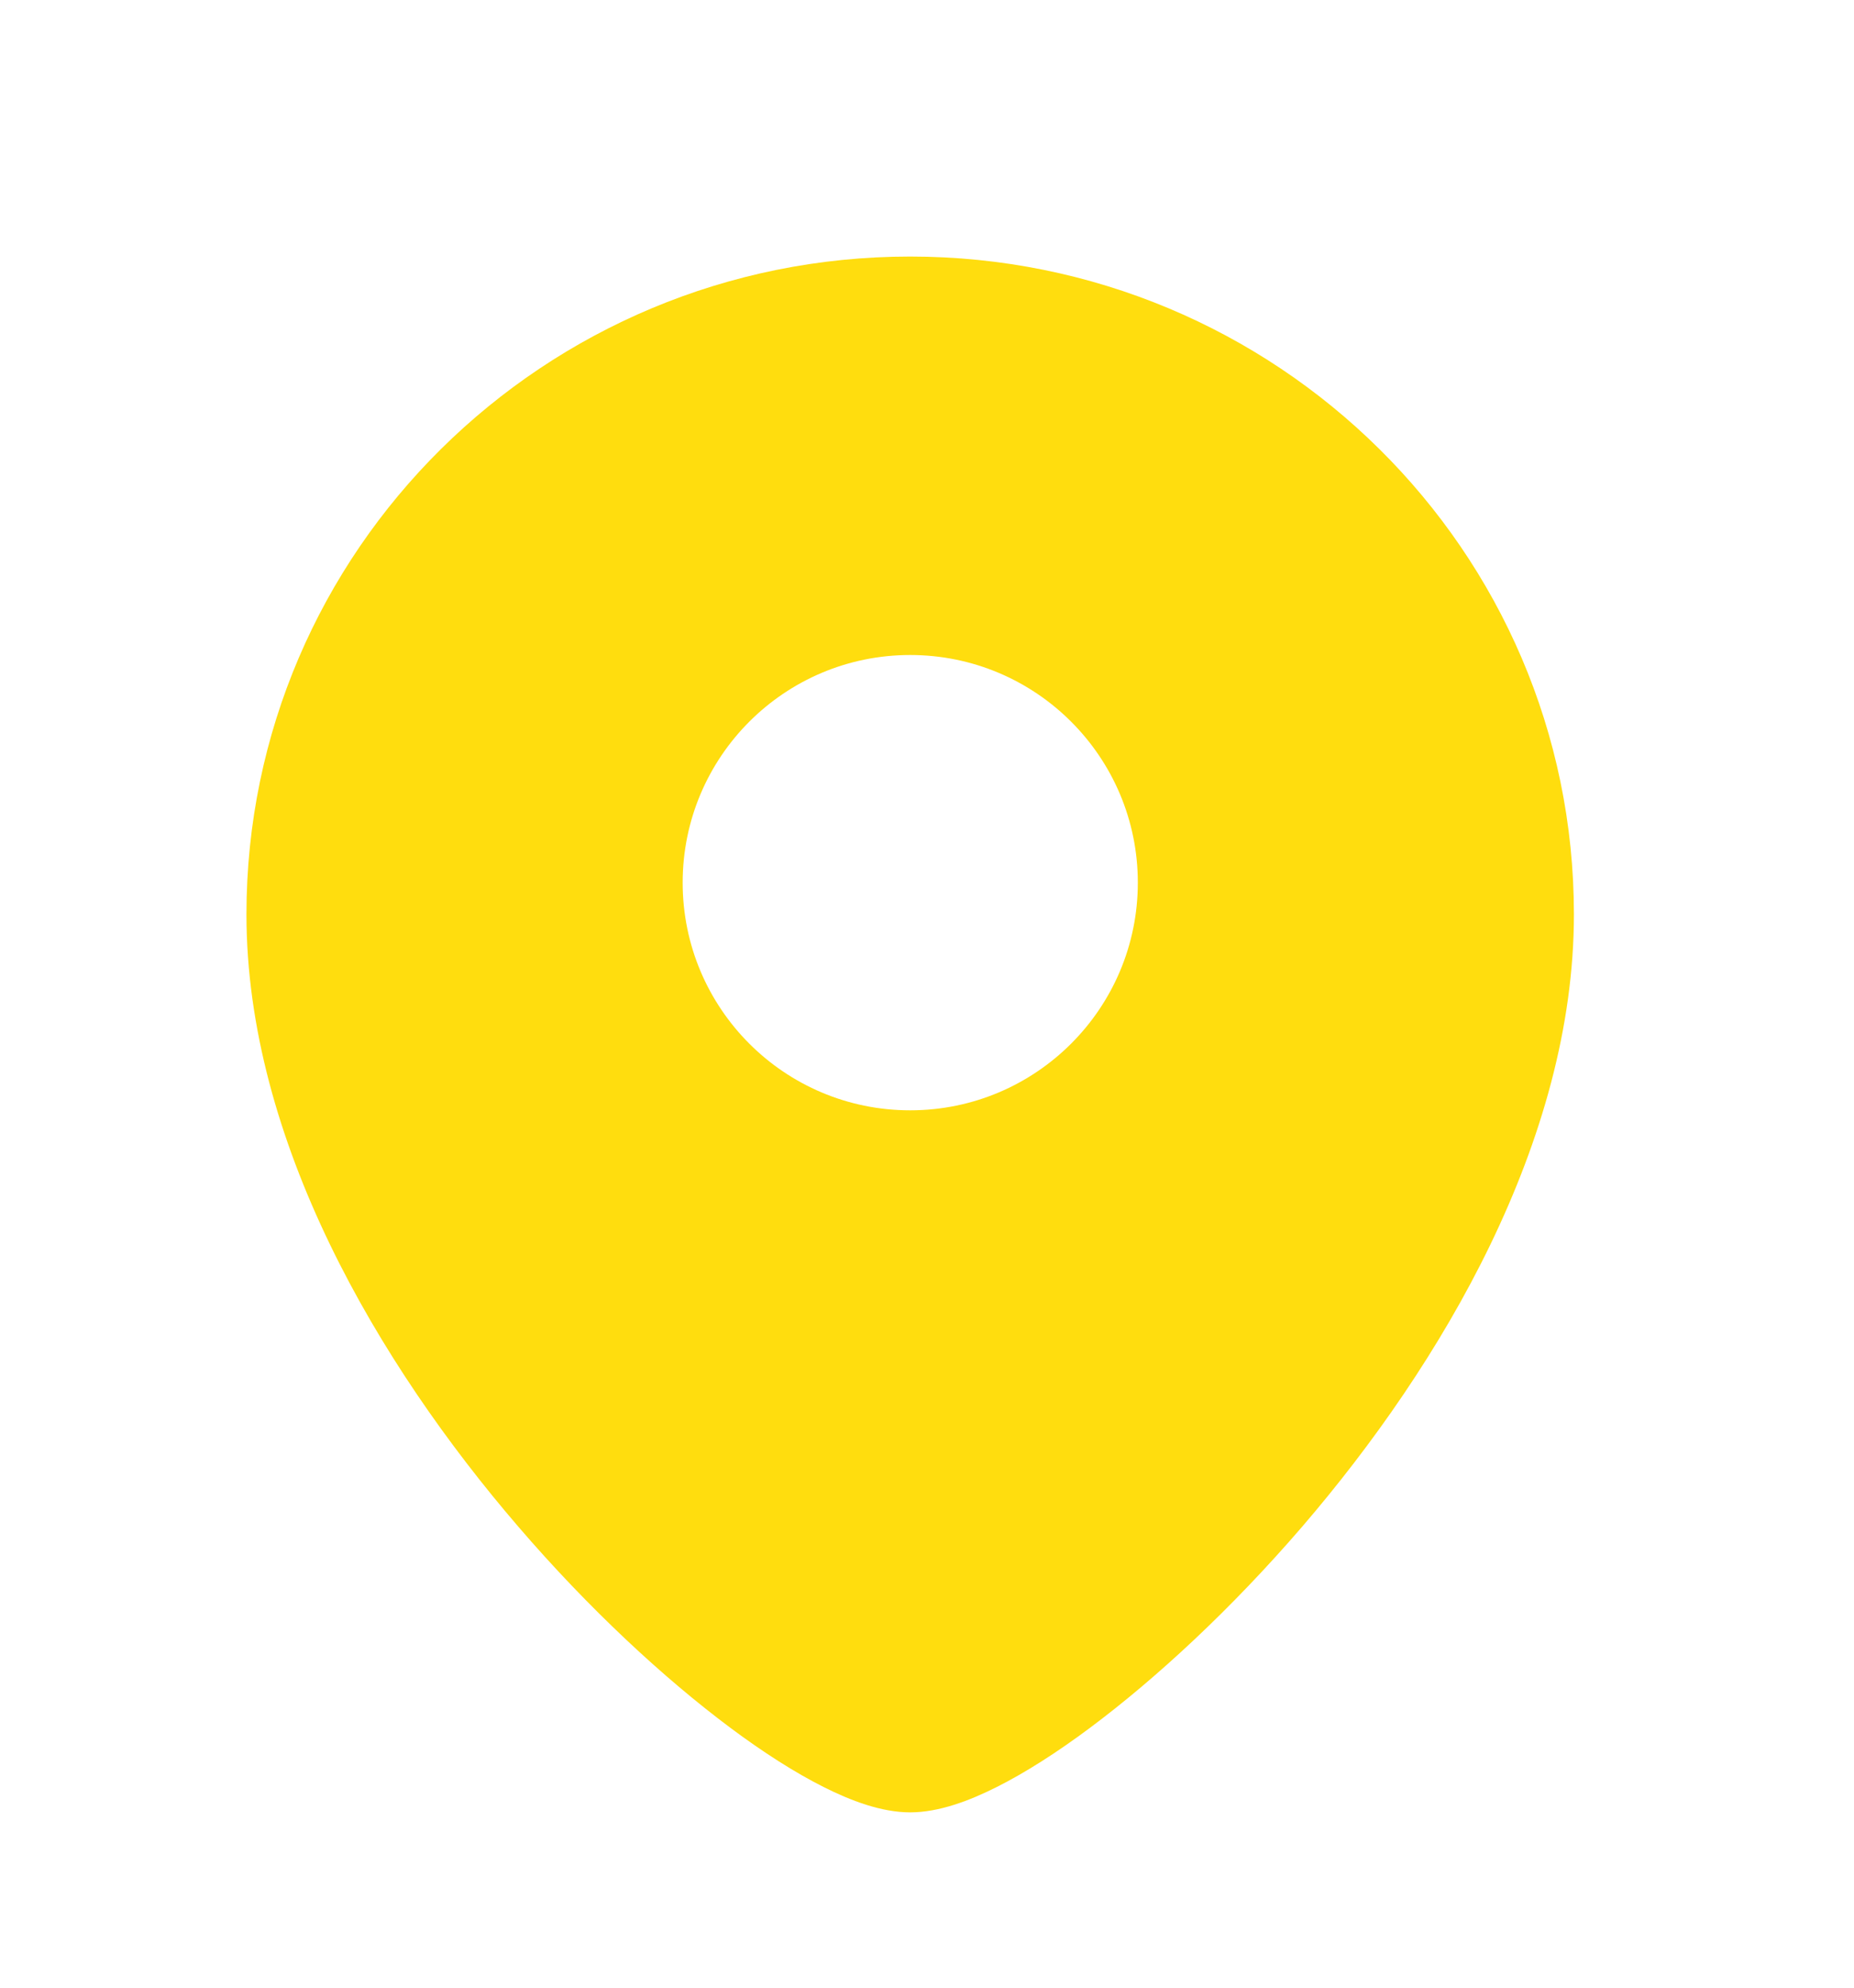 <?xml version="1.0" encoding="UTF-8"?> <svg xmlns="http://www.w3.org/2000/svg" width="14" height="15" viewBox="0 0 14 15" fill="none"><path fill-rule="evenodd" clip-rule="evenodd" d="M1.861 6.9C1.861 4.154 4.109 1.936 6.873 1.936C9.637 1.936 11.885 4.154 11.885 6.9C11.885 8.607 10.889 10.293 9.834 11.52C9.299 12.141 8.732 12.665 8.232 13.038C7.983 13.224 7.743 13.377 7.526 13.486C7.323 13.588 7.091 13.677 6.873 13.677C6.655 13.677 6.423 13.588 6.22 13.486C6.003 13.377 5.763 13.224 5.514 13.038C5.014 12.665 4.447 12.141 3.913 11.52C2.857 10.293 1.861 8.607 1.861 6.9ZM6.873 8.379C5.924 8.379 5.155 7.61 5.155 6.661C5.155 5.712 5.924 4.943 6.873 4.943C7.822 4.943 8.592 5.712 8.592 6.661C8.592 7.61 7.822 8.379 6.873 8.379Z" fill="#FFDD0E"></path></svg> 